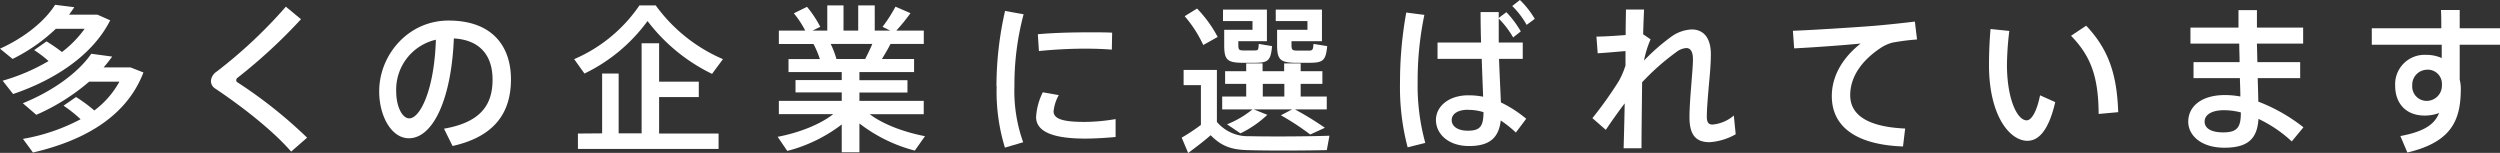 <svg xmlns="http://www.w3.org/2000/svg" width="520.44" height="31.82" viewBox="0 0 520.44 31.82"><rect x="0" y="0" width="520.44" height="31.82" fill="#333333" stroke="none"/><defs><style>.cls-1{fill:#fff;}</style></defs><g id="レイヤー_2" data-name="レイヤー 2"><g id="レイヤー_1-2" data-name="レイヤー 1"><path class="cls-1" d="M9.69,8.62a34.16,34.16,0,0,1,3.21,2.21A22.84,22.84,0,0,0,17.62,6h-6a36.29,36.29,0,0,1-9,6.27L0,10.13C5,7.89,9.3,4.46,11.47,1l4,.5c-.33.52-.72,1-1.07,1.55h5.88l2.66,1.18C19.4,11.29,11.7,16.54,2.73,19.57L.55,16.8a40.81,40.81,0,0,0,9.56-4.09,23.08,23.08,0,0,0-3-2.28ZM15.83,20.2A29.75,29.75,0,0,1,19.63,23a18.79,18.79,0,0,0,5.23-6h-6.3a43.57,43.57,0,0,1-11,6.9L4.75,21.49C10.92,19,16.25,15.18,19,11.19l4.36.59c-.56.76-1.14,1.52-1.79,2.25h5.59l2.7,1.05c-3.38,8.85-11.77,14.06-23,16.67L4.78,28.91a40,40,0,0,0,12-4.09A28.11,28.11,0,0,0,13.23,22Z"/><path class="cls-1" d="M62.66,4a110.85,110.85,0,0,1-13.2,12.18.68.68,0,0,0-.29.49.55.55,0,0,0,.26.47,95.63,95.63,0,0,1,14.5,11.52l-3.32,2.9C57,27.39,50.8,22.44,44.78,18.42a1.85,1.85,0,0,1-.87-1.59,2.59,2.59,0,0,1,1.17-1.91A98.81,98.81,0,0,0,59.51,1.39Z"/><path class="cls-1" d="M78.94,19c0-7.52,6-14.72,14.43-14.72,9.36,0,13,5.61,13,12.22,0,6.33-2.79,11.81-12.16,13.89l-1.78-3.6c8-1.38,10.11-5.31,10.11-10.23S100,8.32,94.48,8C94,20.36,90.25,28.78,85.11,28.78c-3.67,0-6.17-4.72-6.17-9.7ZM82.48,19c0,3.17,1.24,5.64,2.73,5.64,2.21,0,5.2-5.81,5.53-16.37A10.65,10.65,0,0,0,82.48,19Z"/><path class="cls-1" d="M121.67,15.31l-2.14-3A31.44,31.44,0,0,0,133.12,1.12h3.38a33.69,33.69,0,0,0,14,11.19l-2.27,3.07a37.32,37.32,0,0,1-13.43-11A35.06,35.06,0,0,1,121.67,15.31Zm3.68,12.45V15.31h3.44V27.76h4.78V9h3.64v8h8.26v3.21h-8.26v7.59h12.38V31H120.31v-3.2Z"/><path class="cls-1" d="M192.56,28.35l-2.12,3a32.1,32.1,0,0,1-11.53-5.65v6h-3.68V25.91a31.62,31.62,0,0,1-11.34,5.51l-2-2.94c4.16-.79,8.67-2.44,11.57-4.72H162.14V21h13.09V19.24h-9.62V16.67h9.62V15H164.15v-2.7h6.53a19.44,19.44,0,0,0-1.33-3.14h-7.21V6.37h5.49a19.74,19.74,0,0,0-2.37-3.6L168,1.42a23.26,23.26,0,0,1,2.76,4.16l-1.59.79h3.05V1.12h3.38V6.37h3.06V1.12h3.44V6.37h3.22l-1.59-.79a32.36,32.36,0,0,0,2.69-4.19l3.12,1.35a39.77,39.77,0,0,1-2.95,3.63h5.72V9.14h-6.93c-.48,1-1.1,2-1.78,3.14h6.69V15H178.91v1.69h10v2.57h-10V21H192.3v2.77H181.05C184,26,188.46,27.56,192.56,28.35ZM180.11,12.28c.55-1.06,1.07-2.15,1.49-3.14h-8.67a20.25,20.25,0,0,1,1.2,3.14Z"/><path class="cls-1" d="M207.44,17.89a70.62,70.62,0,0,1,1.79-15.61l3.86.69a56.85,56.85,0,0,0-1.91,14.89A31.62,31.62,0,0,0,213,29.61l-3.8,1.12a39.73,39.73,0,0,1-1.72-12.81Zm24.8,10.63c-2.08.19-4.42.33-6.34.33-5.82,0-10.21-1.09-10.21-4.49a13.19,13.19,0,0,1,1.4-5.15l3.32.59a8.72,8.72,0,0,0-1.08,3.37c0,1.68,2.21,2.21,6.5,2.21a39.6,39.6,0,0,0,6.41-.59ZM226.91,6.73c1.59,0,3.28,0,4.61.07l-.06,3.53c-1.63-.13-3.61-.2-5.59-.2-3.19,0-6.76.2-9.59.5l-.23-3.5c3.12-.3,7.18-.4,10.82-.4Z"/><path class="cls-1" d="M260.09,28.35c3.7.1,12.41.07,16.67-.1l-.55,3c-4.13.1-12.58.14-16.58,0-3.25-.1-5.33-.79-7.6-3.1-1.69,1.49-3.29,2.64-4.68,3.7L246,28.65A37.84,37.84,0,0,0,250,26V17.72H246.4V14.56h6.93V25.38A8.42,8.42,0,0,0,260.09,28.35ZM249.2,1.78a25.75,25.75,0,0,1,4.29,5.91l-3,1.68a25.77,25.77,0,0,0-3.87-6ZM263.83,23.9a22,22,0,0,1-5.6,3.86l-2.79-1.88a20.3,20.3,0,0,0,5.3-3.11h-6.31V20.1h5V17.46h-4.39V14.82h4.39V13.2h3.41v1.62h4.49V13.2h3.44v1.62h4.52v2.64h-4.52V20.1h5.43v2.67h-6.63a65,65,0,0,1,6.24,3.83L272.76,28a53.52,53.52,0,0,0-6.11-4L269,22.77h-8ZM256,6.21h4.74V4.39h-6.14V2h9.14V8.58h-5.95v.76c0,1,.16,1.12.91,1.16h2.47c.75,0,.81-.07.87-1.36l2.77.46c-.26,3-.81,3.44-3.42,3.47-.87,0-2.27,0-3,0-3-.07-3.54-.73-3.54-3.73V6.21ZM267.37,20.1V17.46h-4.49V20.1Zm-.13-13.89h4.94V4.39h-6.6V2h9.62V8.58h-6.34v.73c0,1,.13,1.19,1,1.22.65,0,1.91,0,2.63,0s.88-.13.94-1.39l2.86.46c-.29,3-.87,3.44-3.54,3.47-.94,0-2.4,0-3.25,0-3.06-.07-3.64-.76-3.64-3.73V6.21Z"/><path class="cls-1" d="M296.52,3.1A66.76,66.76,0,0,0,295.12,17a44.94,44.94,0,0,0,1.59,12.75l-3.67.92a49,49,0,0,1-1.59-13.47,81,81,0,0,1,1.3-14.59Zm11.8,5.75c-.07-2.38-.1-4.63-.1-6.34H312c0,.39,0,.79,0,1.22l1.59-1.19a20.36,20.36,0,0,1,3,4L315,7.79a19.09,19.09,0,0,0-3-3.93c0,1.09,0,2.31,0,3.5,0,.46,0,1,0,1.49h5v3.4h-4.94c.13,3.46.3,6.83.39,9.07a25.38,25.38,0,0,1,5.27,3.4l-2.15,2.87a24.38,24.38,0,0,0-3.15-2.51c-.42,3.57-2.27,5.32-6.6,5.32s-6.89-2.54-6.89-5.42,2.73-5.14,6.73-5.14a16.05,16.05,0,0,1,3.09.29c-.07-2.17-.2-5-.29-7.88h-9.2V8.85Zm-2.7,14c-2.15,0-3.41.86-3.41,2.15s1.23,2.21,3.37,2.21c2.67,0,3.22-1.06,3.25-3.86A10.55,10.55,0,0,0,305.62,22.87ZM316.41,0a18.17,18.17,0,0,1,3.09,3.93l-1.69,1.25a17.3,17.3,0,0,0-3-3.93Z"/><path class="cls-1" d="M343.61,8.19a21.24,21.24,0,0,0-1.37,4.42,42.25,42.25,0,0,1,5.72-5,7.88,7.88,0,0,1,4.2-1.48c2.4,0,4,1.65,4,5.18,0,1.65-.16,3.86-.39,6.14-.22,2.61-.45,5.21-.45,6.83,0,1.26.39,1.65,1.2,1.65a7.87,7.87,0,0,0,4.42-1.88l.39,3.9a12.64,12.64,0,0,1-5.43,1.65c-2.76,0-4.19-1.39-4.19-5.19,0-1.81.16-4,.36-6.53.13-1.88.36-4.06.36-5.58S351.93,10,351.05,10a3.9,3.9,0,0,0-2.11.86,49.18,49.18,0,0,0-7.09,6.27c-.06,5.42-.13,10.73-.13,13.73H338c.06-2.27.16-5.64.22-9.34-1.36,1.78-2.82,3.86-3.93,5.51l-2.79-2.44A79.75,79.75,0,0,0,337,16.87a16.87,16.87,0,0,0,1.39-3.24l0-3c-1.6.13-4,.36-5.79.46l-.26-3.47c1.43,0,4-.16,6.08-.33,0-2.08.06-3.89.06-5.31h3.77c-.06,1.35-.13,3.1-.19,5.15Z"/><path class="cls-1" d="M390.11,5.38c2.73-.23,6.11-.59,8.52-.89l.45,3.73a45.21,45.21,0,0,0-5.16.66A8.37,8.37,0,0,0,391.48,10c-3.93,2.61-6.31,6-6.31,9.83,0,4,3.45,6.57,11.44,6.93l-.45,3.73c-9.33-.33-14.82-3.83-14.82-10.49,0-4.19,2.27-8,6-10.93-3.41.33-9.75.8-13.84,1l-.26-3.66C377.73,6.24,386.86,5.64,390.11,5.38Z"/><path class="cls-1" d="M418.29,6.44a63.55,63.55,0,0,0-.49,7c0,7.22,2.15,11.61,4.1,11.61,1.1,0,2.18-2.11,2.79-5.21l3.16,1.42c-1.24,5.38-3.19,8.05-5.79,8.05-3.7,0-8-5.25-8-15.77,0-2.25.09-4.79.32-7.5Zm16-1.09c4.85,5.11,6.41,10.46,6.67,18l-4.07.37c-.06-7.46-1.46-11.88-5.75-16.27Z"/><path class="cls-1" d="M466.23,12.94c0-1.29-.07-2.58-.07-3.86H456V5.74h10c0-1.35,0-2.6,0-3.63h3.84V5.74h9.62V9.08h-9.62l.09,3.86h8.91v3.33H470c.06,1.85.1,3.53.13,4.89a35.72,35.72,0,0,1,9.39,5.34l-2.43,2.94a27.14,27.14,0,0,0-6.93-4.69c-.26,4.1-2.14,6-7.12,6-4.77,0-7.5-2.54-7.5-5.41,0-3.17,2.73-5.55,7.63-5.55a17.46,17.46,0,0,1,3.22.3c0-1.12-.06-2.44-.1-3.83h-9.65V12.94Zm-3.22,10c-2.67,0-4.06,1-4.06,2.37s1.3,2.25,3.86,2.25c2.86,0,3.68-1,3.68-4V23.4A14.55,14.55,0,0,0,463,22.94Z"/><path class="cls-1" d="M508.22,5.88c0-1.39,0-2.71-.07-3.8h3.9v3.8h8.39V9.31h-8.39V16.6a7.16,7.16,0,0,1,.23,1.85c0,6.44-1.79,11.09-11.12,13.3l-1.46-3.43c5-.93,7.12-2.44,8.06-4.79a8.77,8.77,0,0,1-3,.53c-3.87,0-6.14-2.51-6.14-6.2A6.11,6.11,0,0,1,505,11.42a8,8,0,0,1,3.31.66c0-.89,0-1.85,0-2.77H493.75V5.88Zm-3.12,8.64a3.14,3.14,0,0,0-2.93,3.27A3,3,0,0,0,505.26,21a3.17,3.17,0,0,0,3.09-3.2v-.43A2.94,2.94,0,0,0,505.1,14.52Z"/></g></g></svg>